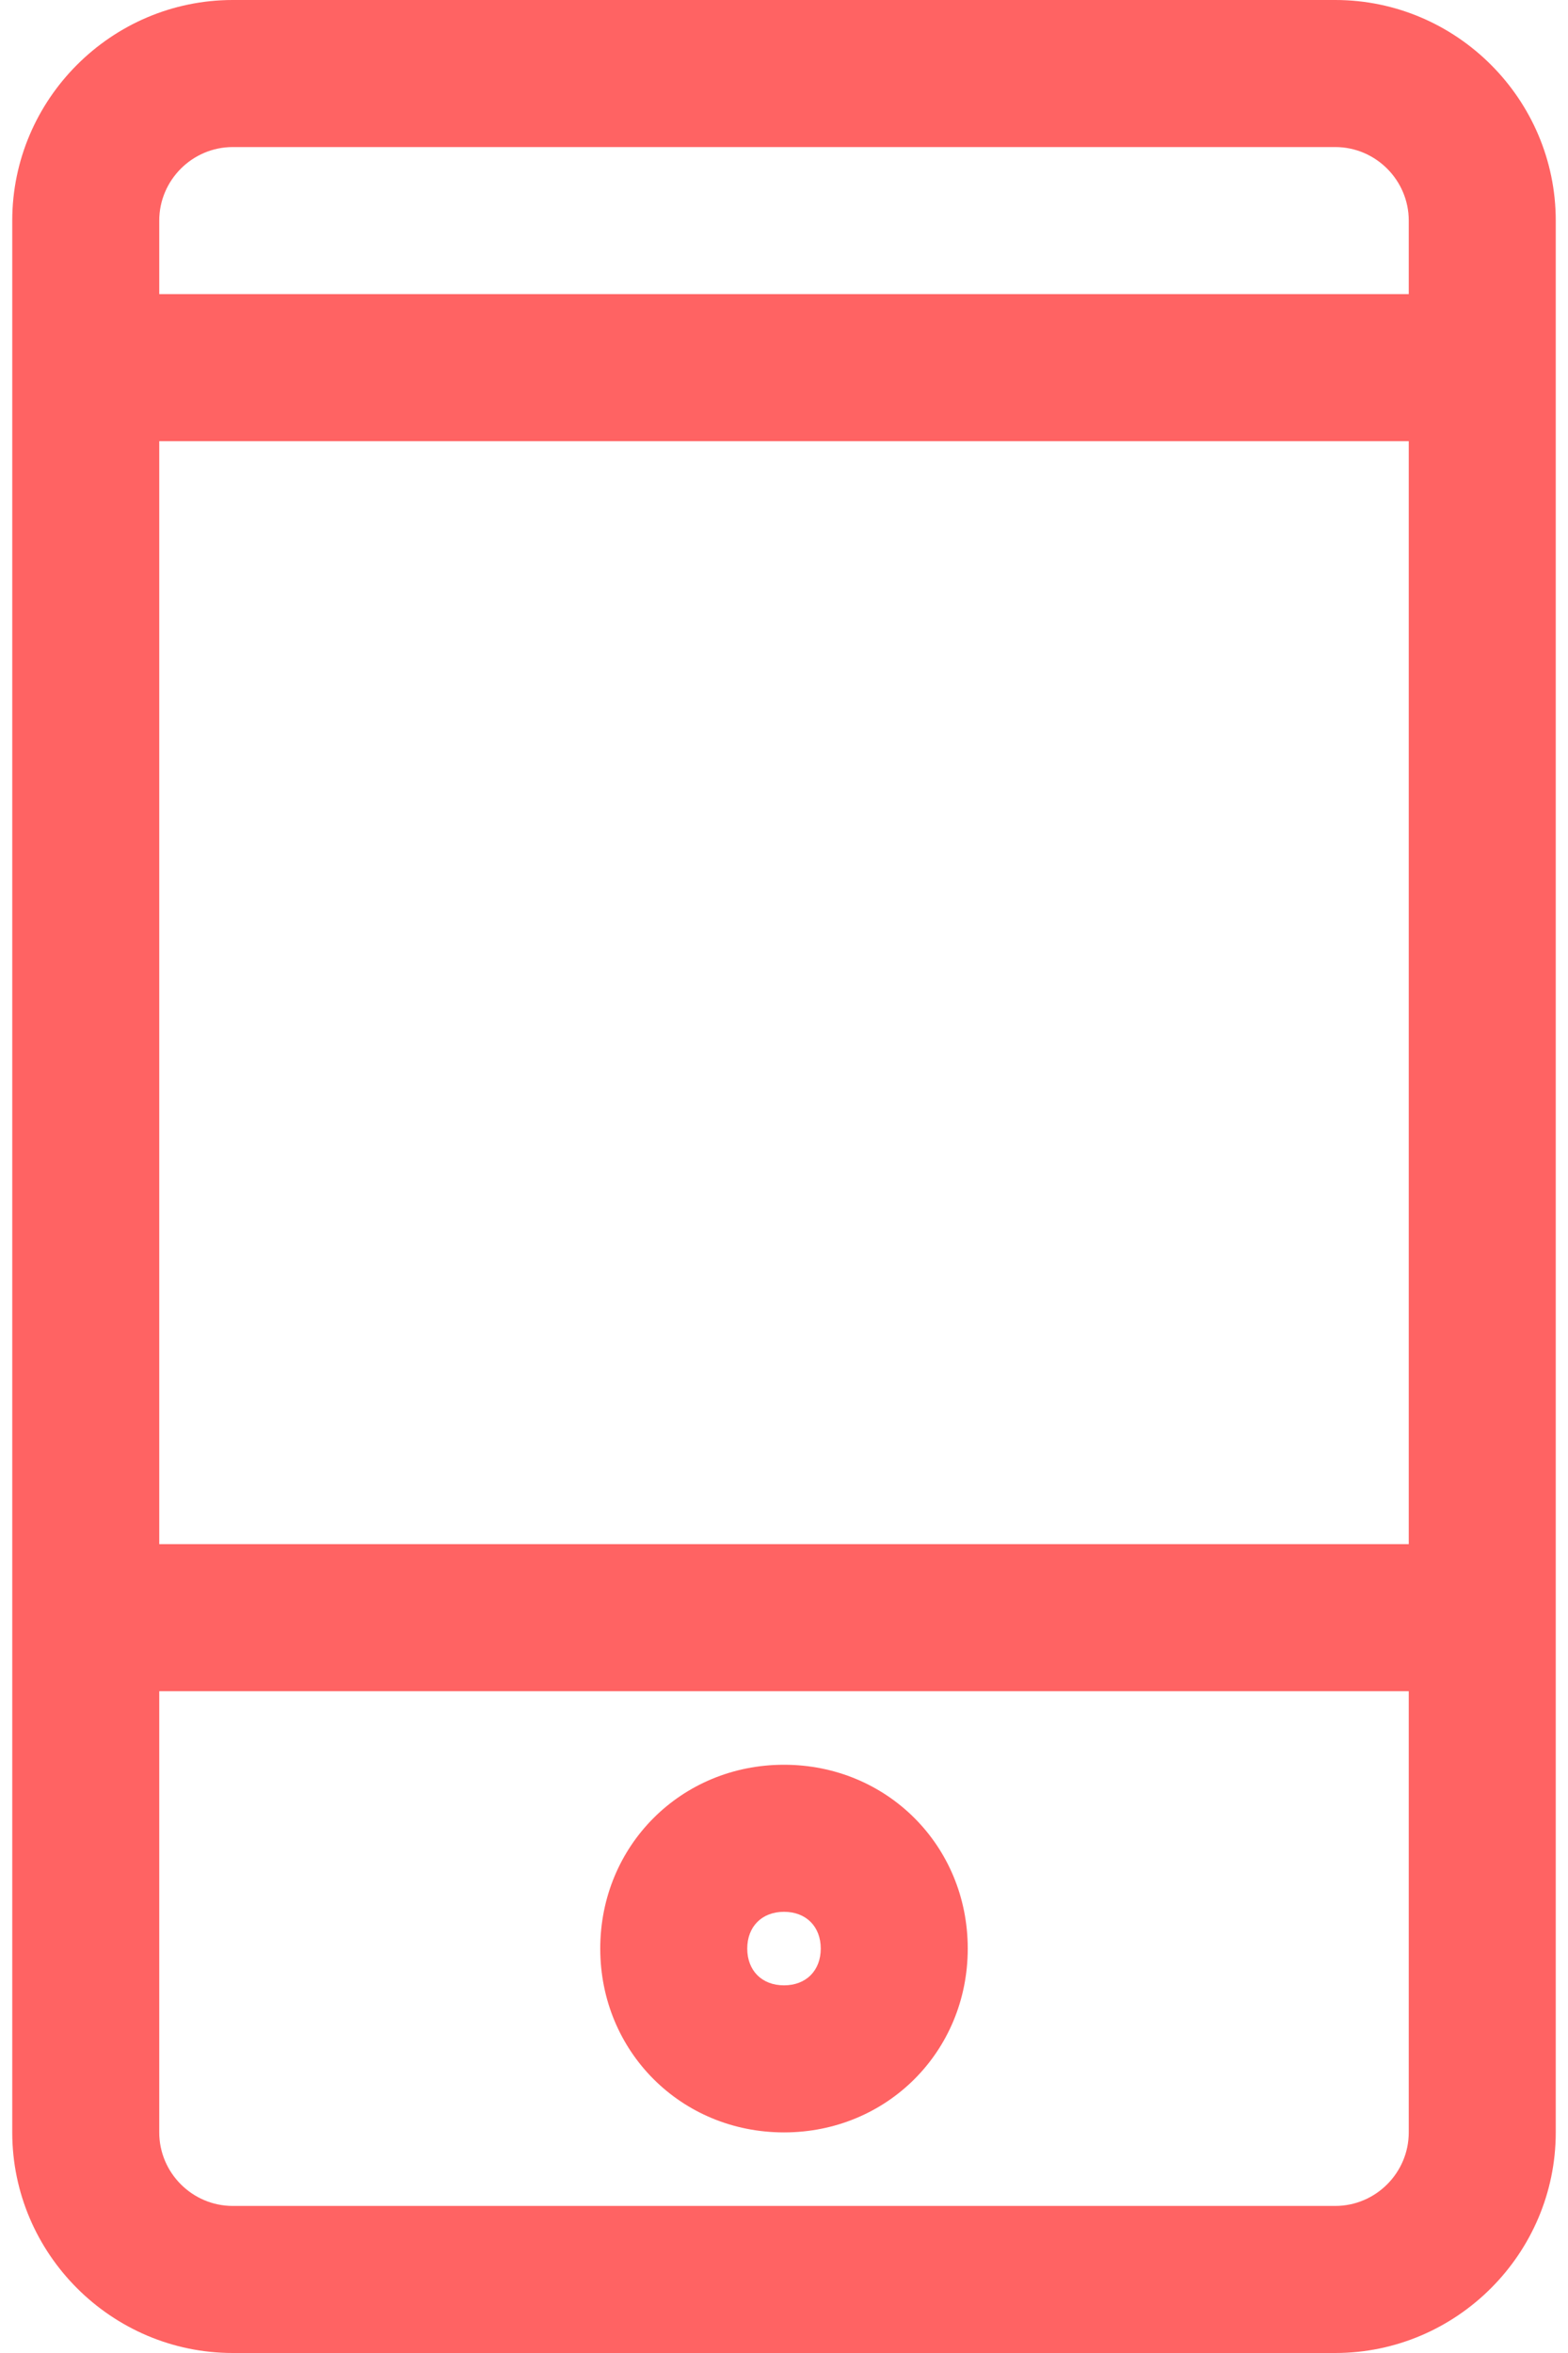 <?xml version="1.0" encoding="UTF-8"?>
<svg width="32px" height="48px" viewBox="0 0 32 48" version="1.1" xmlns="http://www.w3.org/2000/svg" xmlns:xlink="http://www.w3.org/1999/xlink">
    <!-- Generator: Sketch 53.2 (72643) - https://sketchapp.com -->
    <title>Icon/Hollow/Mobile</title>
    <desc>Created with Sketch.</desc>
    <g id="FINAL" stroke="none" stroke-width="1" fill="none" fill-rule="evenodd">
        <g id="D---Become-a-Pro-Landing-Page-MVP" transform="translate(-572, -2020)">
            <g id="Stacked-Group" transform="translate(130, 797)">
                <g id="How-it-works-3" transform="translate(0, 1045)">
                    <g id="Card-Content">
                        <g transform="translate(100, 40)" id="3-columns">
                            <g transform="translate(0, 138)">
                                <g id="1" transform="translate(334, 0)">
                                    <g id="Icon/Hollow/Mobile">
                                        <g id="Icon:Hollow:Mobile">
                                            <rect id="Rectangle" fill-opacity="0" fill="#FFFFFF" x="0" y="0" width="48" height="48"></rect>
                                            <path d="M35.25,0 L12.75,0 C10.275,0 8.25,2.025 8.25,4.5 L8.25,43.5 C8.25,45.975 10.275,48 12.75,48 L12.75,48 L35.25,48 C37.725,48 39.75,45.975 39.75,43.5 L39.75,43.5 L39.75,4.5 C39.75,2.025 37.725,0 35.25,0 Z M11.25,9 L36.75,9 L36.75,31.5 L11.25,31.5 L11.25,9 Z M12.75,3 L35.25,3 C36.075,3 36.75,3.675 36.75,4.5 L36.75,6 L11.25,6 L11.25,4.5 C11.25,3.675 11.925,3 12.75,3 Z M35.25,45 L12.75,45 C11.925,45 11.25,44.325 11.25,43.5 L11.25,34.5 L36.75,34.5 L36.75,43.5 C36.75,44.325 36.075,45 35.25,45 Z" id="Shape" fill="#FF6363"></path>
                                            <path d="M24,36 C21.9,36 20.25,37.65 20.25,39.75 C20.25,41.85 21.9,43.5 24,43.5 C26.1,43.5 27.75,41.85 27.75,39.75 C27.75,37.65 26.1,36 24,36 Z M24,40.5 C23.55,40.5 23.25,40.2 23.25,39.75 C23.25,39.3 23.55,39 24,39 C24.45,39 24.75,39.3 24.75,39.75 C24.75,40.2 24.45,40.5 24,40.5 Z" id="Shape" fill="#FF6363"></path>
                                        </g>
                                    </g>
                                </g>
                            </g>
                        </g>
                    </g>
                </g>
            </g>
        </g>
    </g>
</svg>